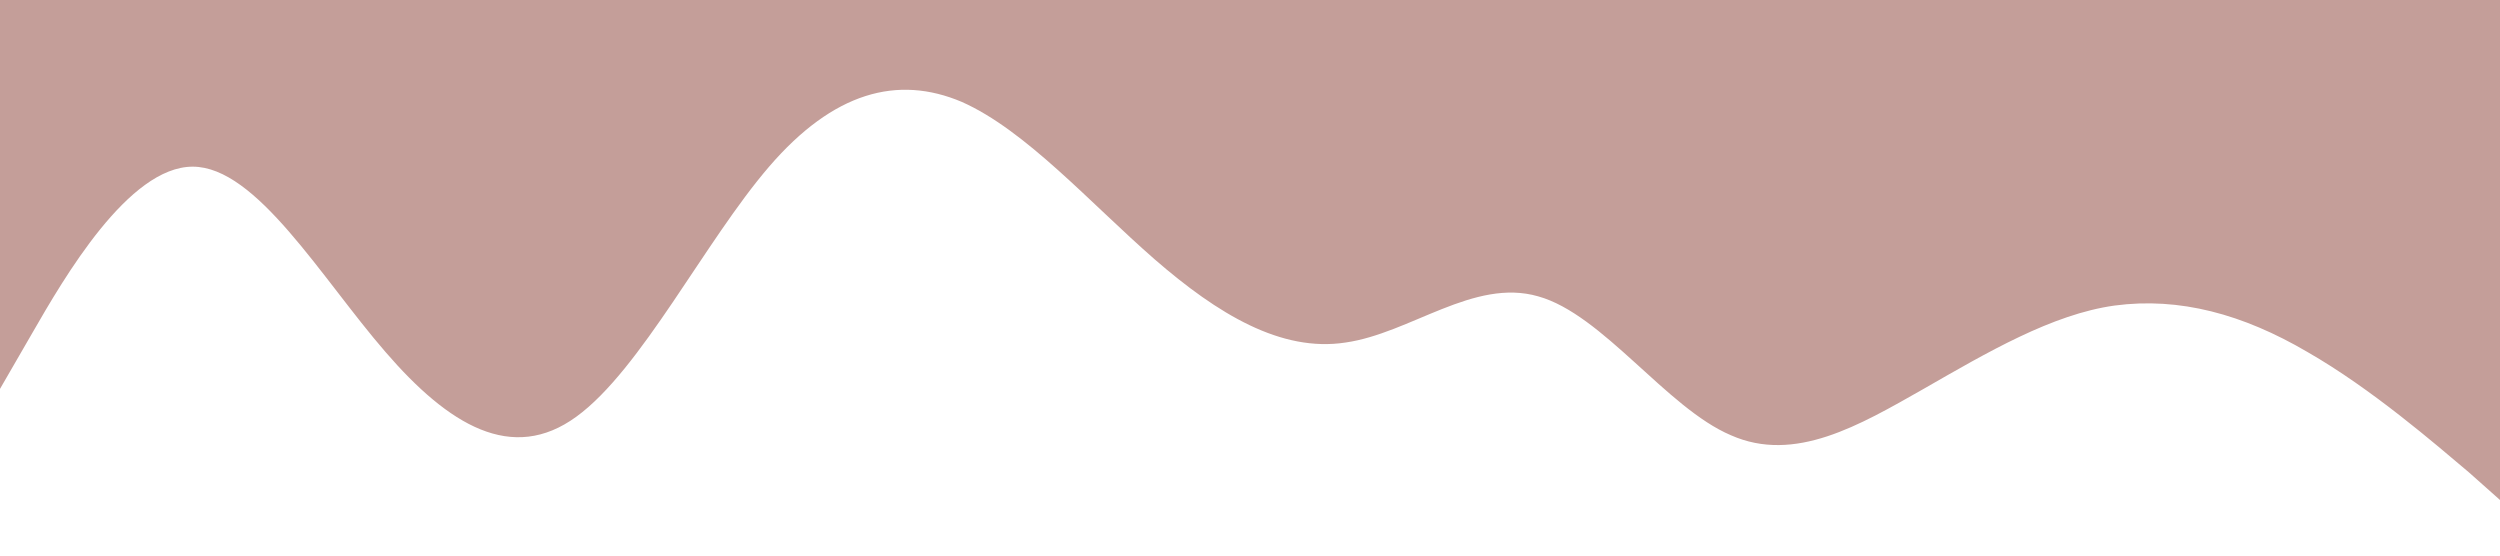 <?xml version="1.0" standalone="no"?><svg xmlns="http://www.w3.org/2000/svg" viewBox="0 0 1440 320"><path fill="#c49e99" fill-opacity="1" d="M0,224L18.5,192C36.9,160,74,96,111,96C147.7,96,185,160,222,202.7C258.5,245,295,267,332,240C369.2,213,406,139,443,96C480,53,517,43,554,58.7C590.8,75,628,117,665,149.3C701.5,181,738,203,775,197.3C812.3,192,849,160,886,170.7C923.1,181,960,235,997,250.7C1033.8,267,1071,245,1108,224C1144.6,203,1182,181,1218,176C1255.4,171,1292,181,1329,202.7C1366.2,224,1403,256,1422,272L1440,288L1440,0L1421.5,0C1403.1,0,1366,0,1329,0C1292.3,0,1255,0,1218,0C1181.5,0,1145,0,1108,0C1070.8,0,1034,0,997,0C960,0,923,0,886,0C849.2,0,812,0,775,0C738.5,0,702,0,665,0C627.7,0,591,0,554,0C516.9,0,480,0,443,0C406.2,0,369,0,332,0C295.4,0,258,0,222,0C184.6,0,148,0,111,0C73.8,0,37,0,18,0L0,0Z"></path></svg>